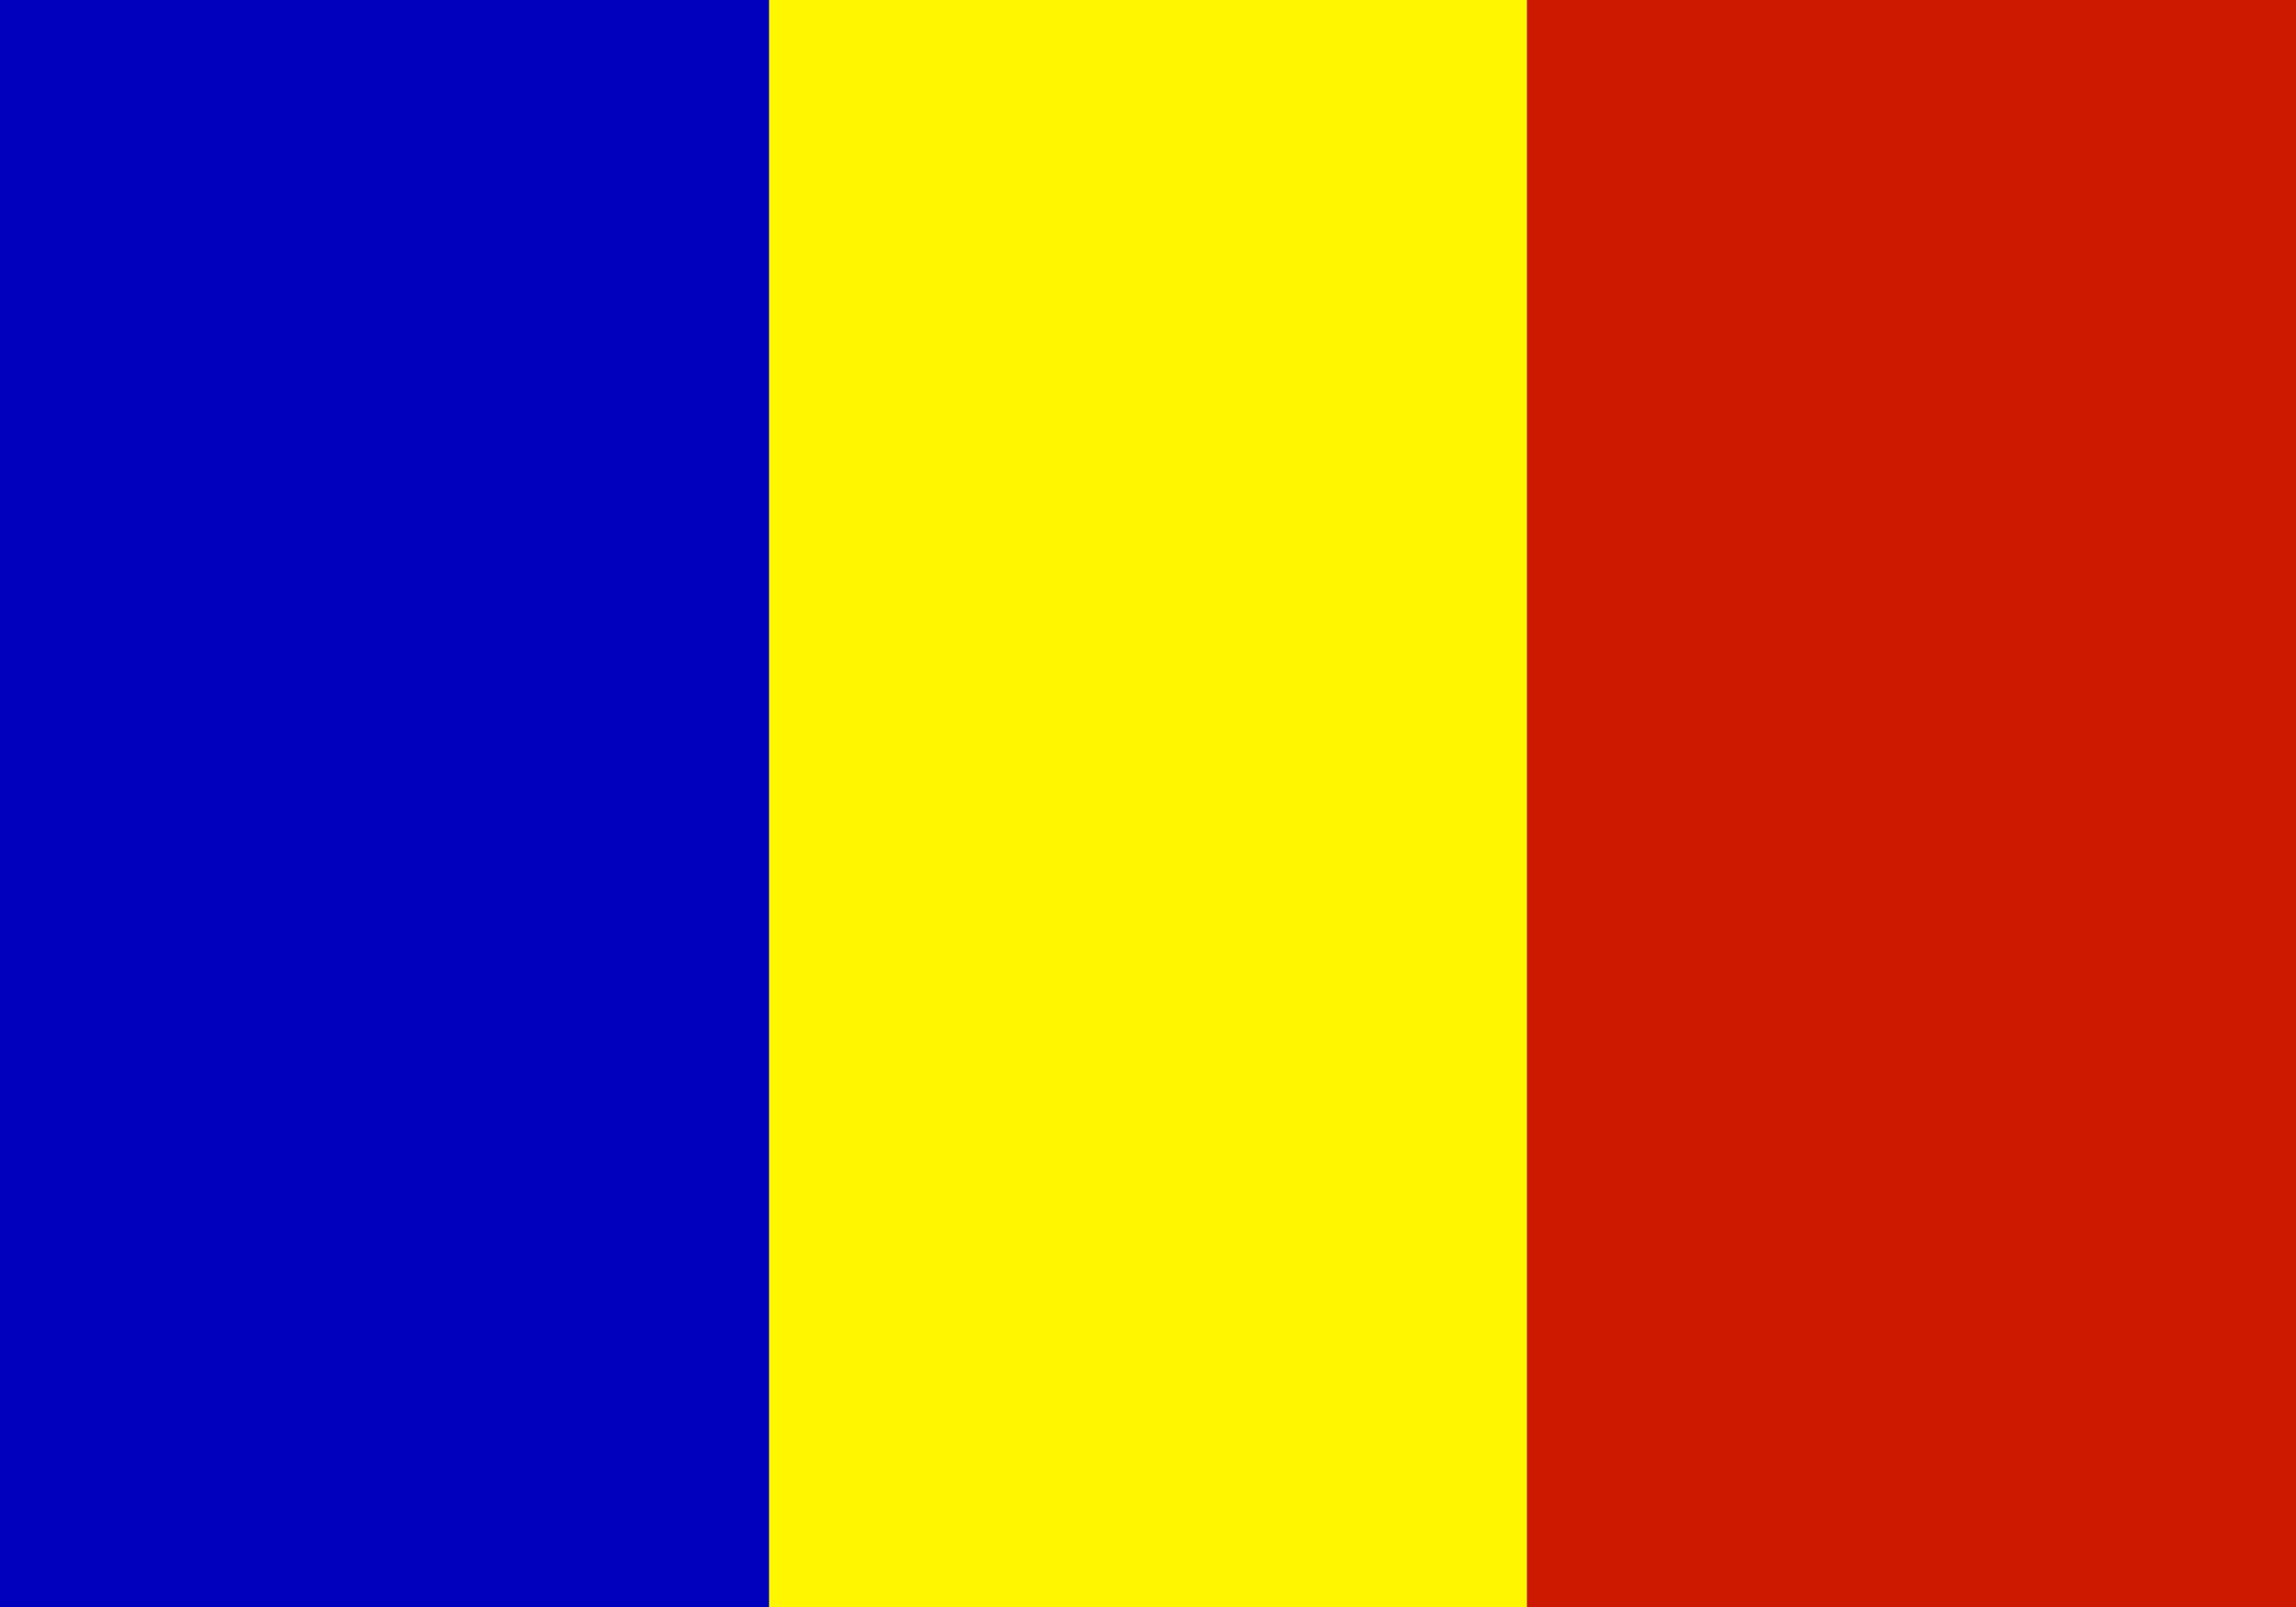 <?xml version="1.0" encoding="UTF-8"?>
<svg version="1.1" viewBox="0 0 708.66 496.06" xmlns="http://www.w3.org/2000/svg">
<rect x="0" y="0" width="708.66" height="496.06" fill="#808080" stroke="none"/>
<rect width="237.4" height="496.06" fill="#0000bd" fill-rule="evenodd" stroke-width="1pt"/>
<rect x="471.26" y="0" width="237.4" height="496.06" fill="#cc1900" fill-rule="evenodd" stroke-width="1pt"/>
<rect x="237.4" y="0" width="233.86" height="496.06" fill="#fff600" fill-rule="evenodd" stroke-width="1pt"/>
</svg>
